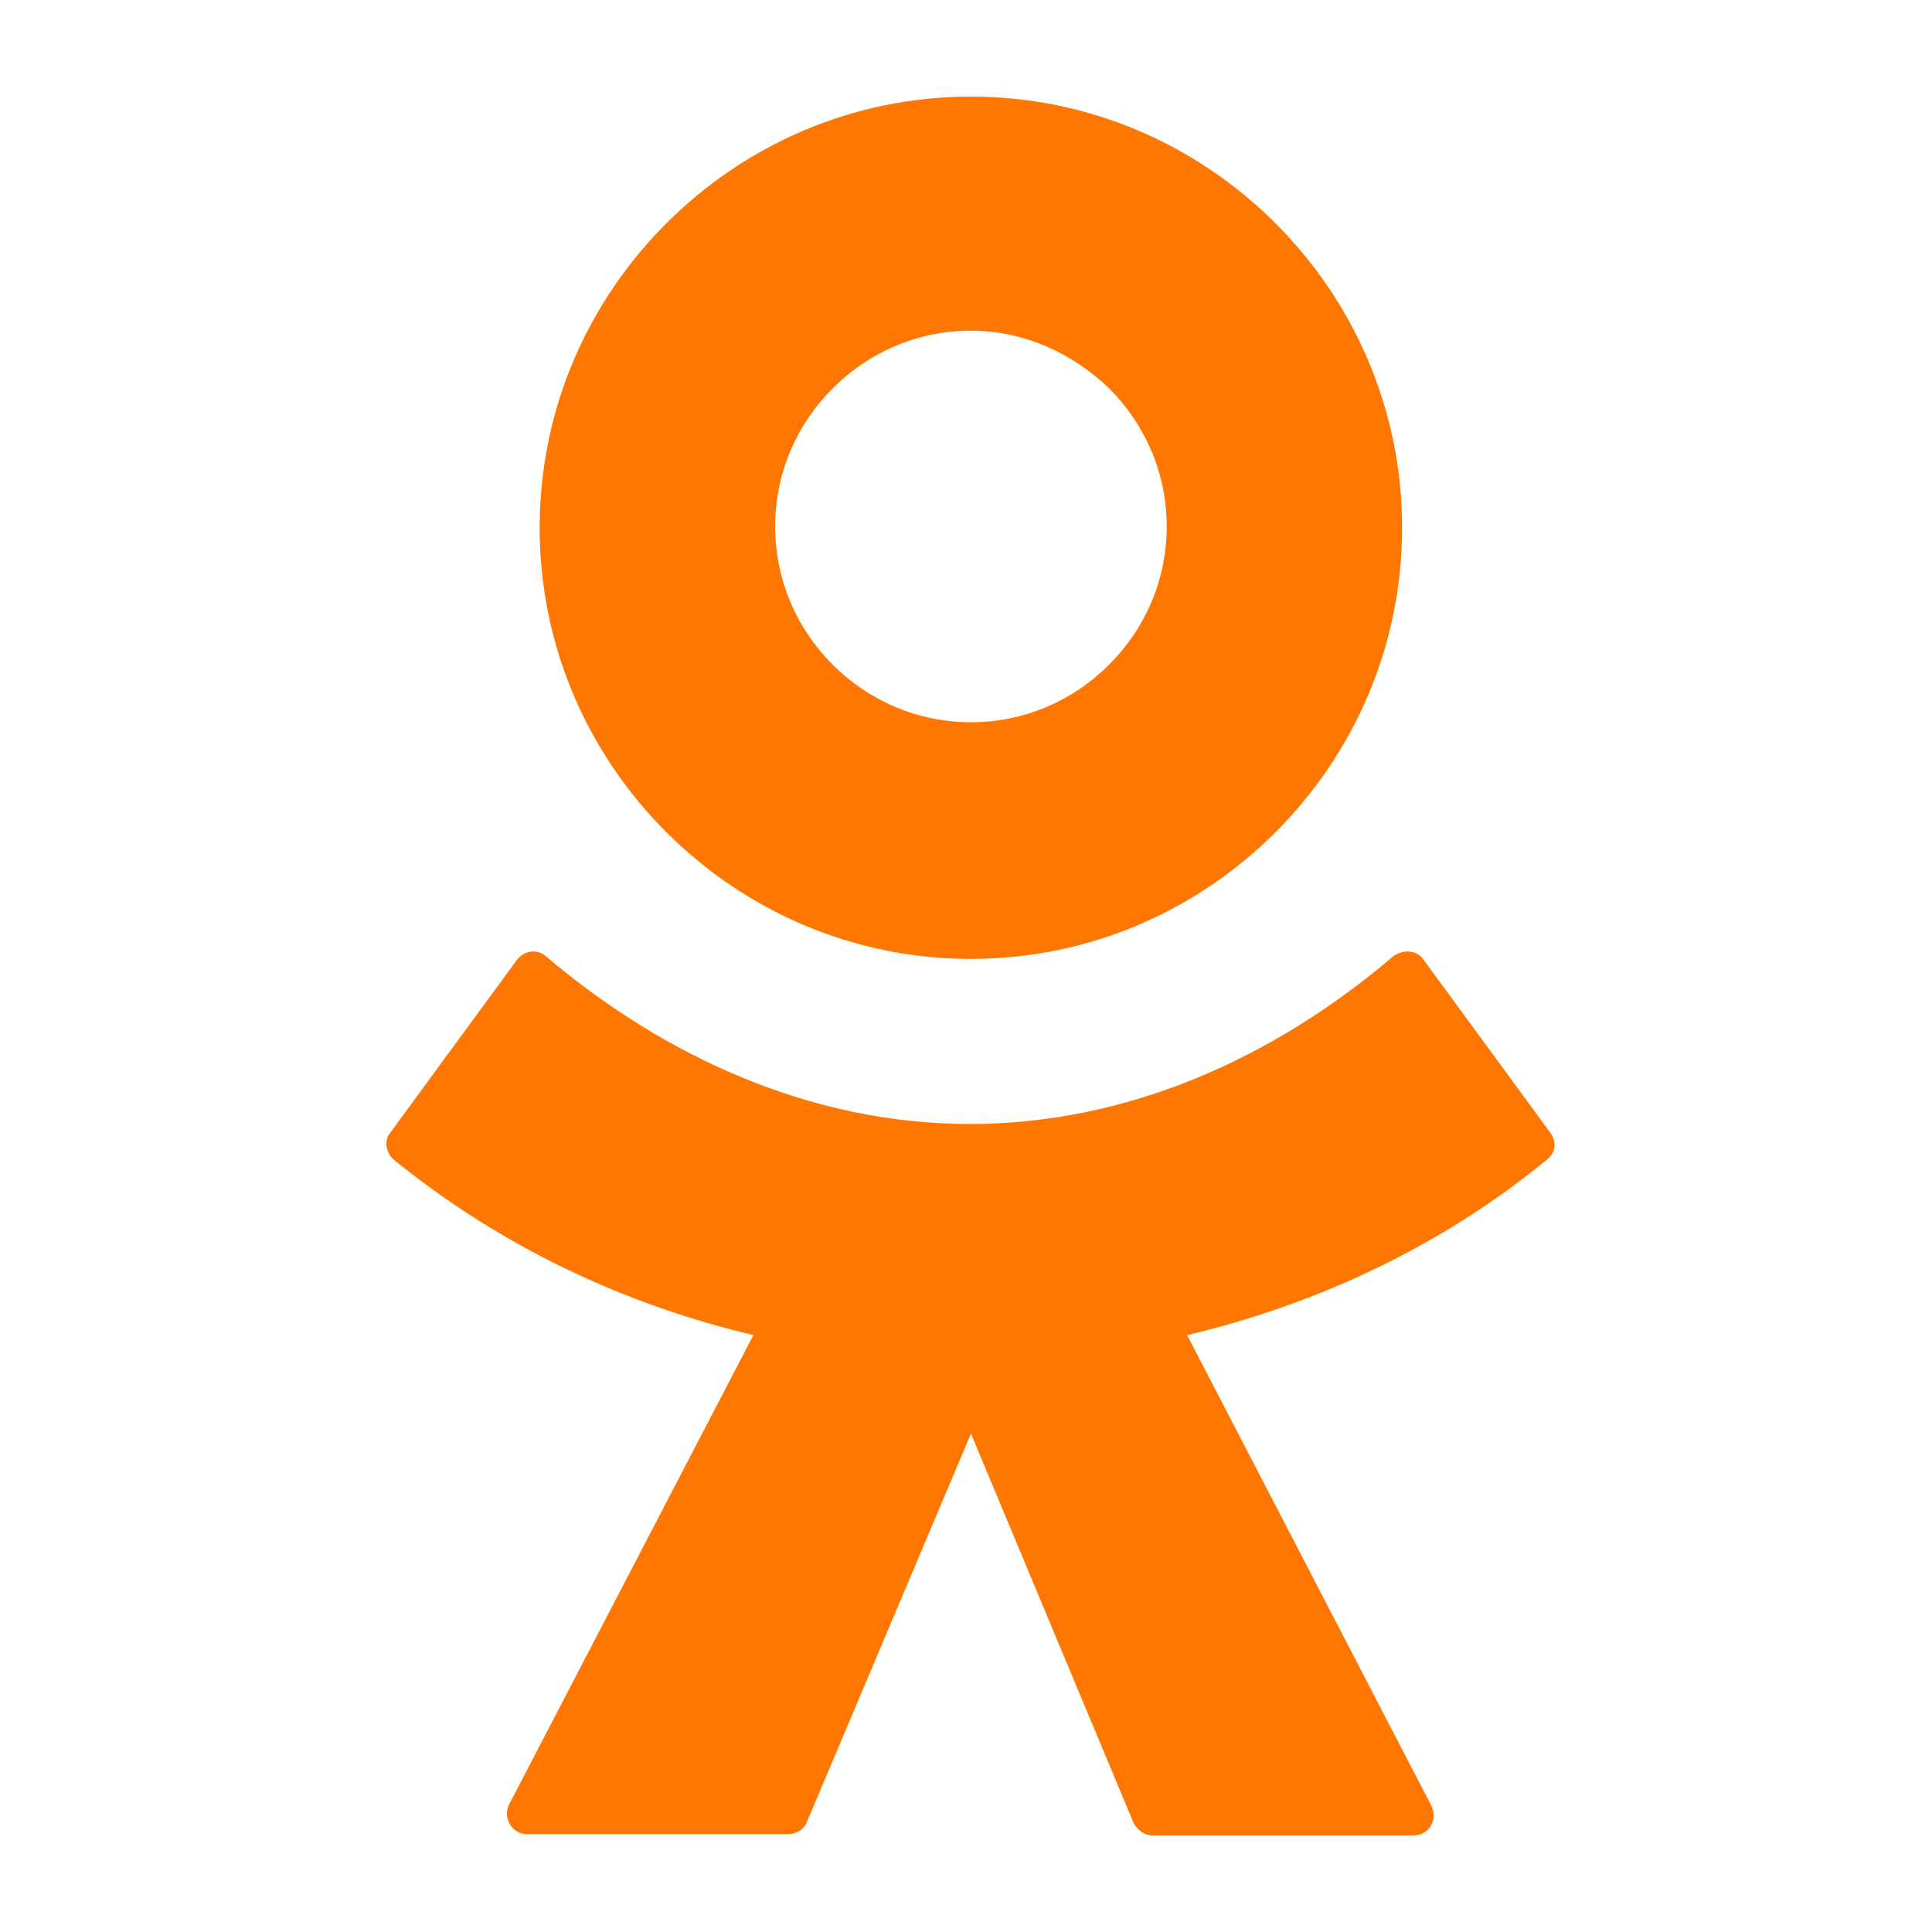 <svg width="18" height="18" viewBox="0 0 18 18" fill="none" xmlns="http://www.w3.org/2000/svg">
<path fill-rule="evenodd" clip-rule="evenodd" d="M11.883 7.754C11.156 8.481 10.154 8.934 9.046 8.934C7.937 8.934 6.936 8.481 6.209 7.754C5.481 7.027 5.028 6.026 5.028 4.917C5.028 3.808 5.481 2.807 6.209 2.08C6.936 1.353 7.937 0.9 9.046 0.9C10.154 0.9 11.156 1.353 11.883 2.08C12.61 2.807 13.063 3.808 13.063 4.917C13.063 6.026 12.61 7.027 11.883 7.754ZM9.046 3.081C8.545 3.081 8.092 3.284 7.758 3.618C7.424 3.952 7.222 4.405 7.222 4.905C7.222 5.406 7.424 5.859 7.758 6.193C8.092 6.526 8.545 6.729 9.046 6.729C9.546 6.729 9.999 6.526 10.333 6.193C10.667 5.859 10.87 5.406 10.87 4.905C10.87 4.405 10.667 3.952 10.333 3.618C9.999 3.296 9.546 3.081 9.046 3.081ZM13.266 8.946L14.446 10.556C14.505 10.639 14.493 10.746 14.41 10.806C13.421 11.617 12.264 12.153 11.06 12.439L13.337 16.826C13.397 16.957 13.313 17.1 13.17 17.1H10.738C10.667 17.1 10.595 17.052 10.56 16.981L9.046 13.357L7.52 16.969C7.496 17.04 7.424 17.088 7.341 17.088H4.909C4.766 17.088 4.683 16.933 4.742 16.814L7.019 12.439C5.815 12.153 4.671 11.617 3.67 10.806C3.598 10.746 3.574 10.627 3.634 10.556L4.814 8.946C4.885 8.851 5.005 8.839 5.088 8.911C6.197 9.852 7.568 10.472 9.034 10.472C10.5 10.472 11.859 9.864 12.979 8.911C13.075 8.839 13.206 8.851 13.266 8.946Z" fill="#FF7700"/>
</svg>
